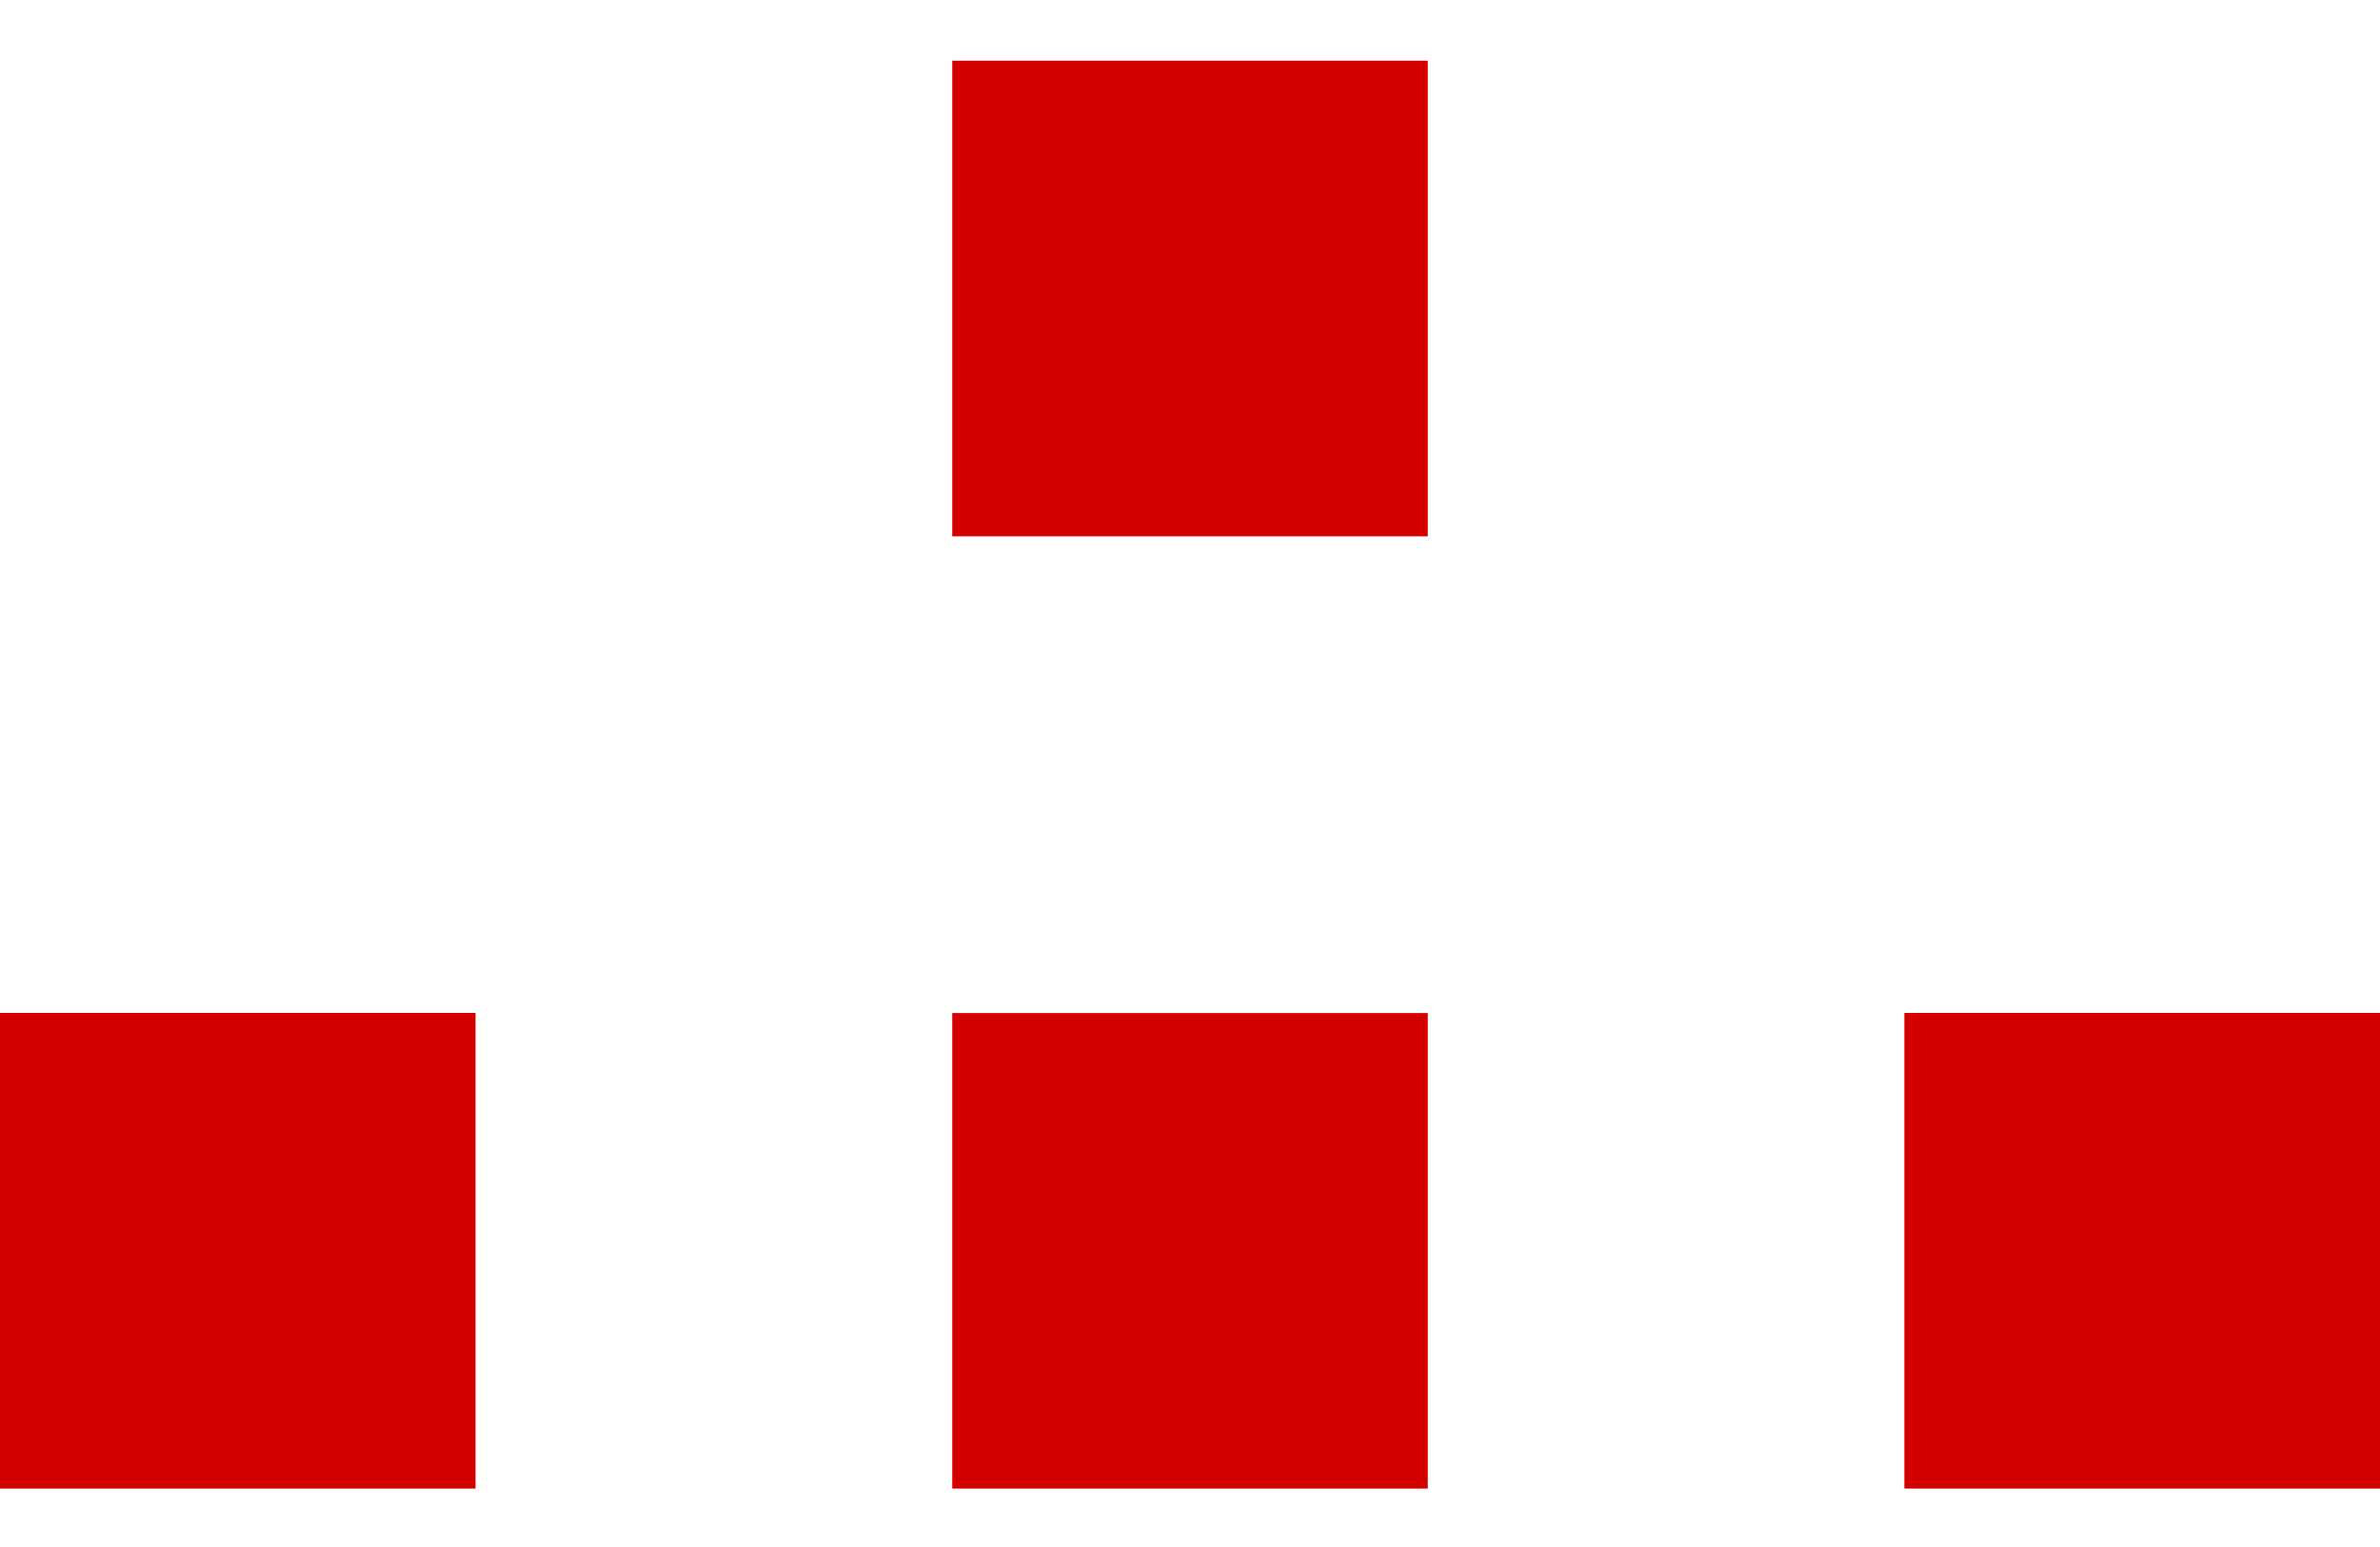 <svg width="20" height="13" fill="none" xmlns="http://www.w3.org/2000/svg"><path d="M11.998 4.508V.51H8.002v3.997h3.996ZM20 12.509V8.512h-3.997v3.997H20Zm-16.004 0V8.512H0v3.997h3.996Zm4.006 0h3.996V8.513H8.002v3.996Z" fill="#D40000"/></svg>